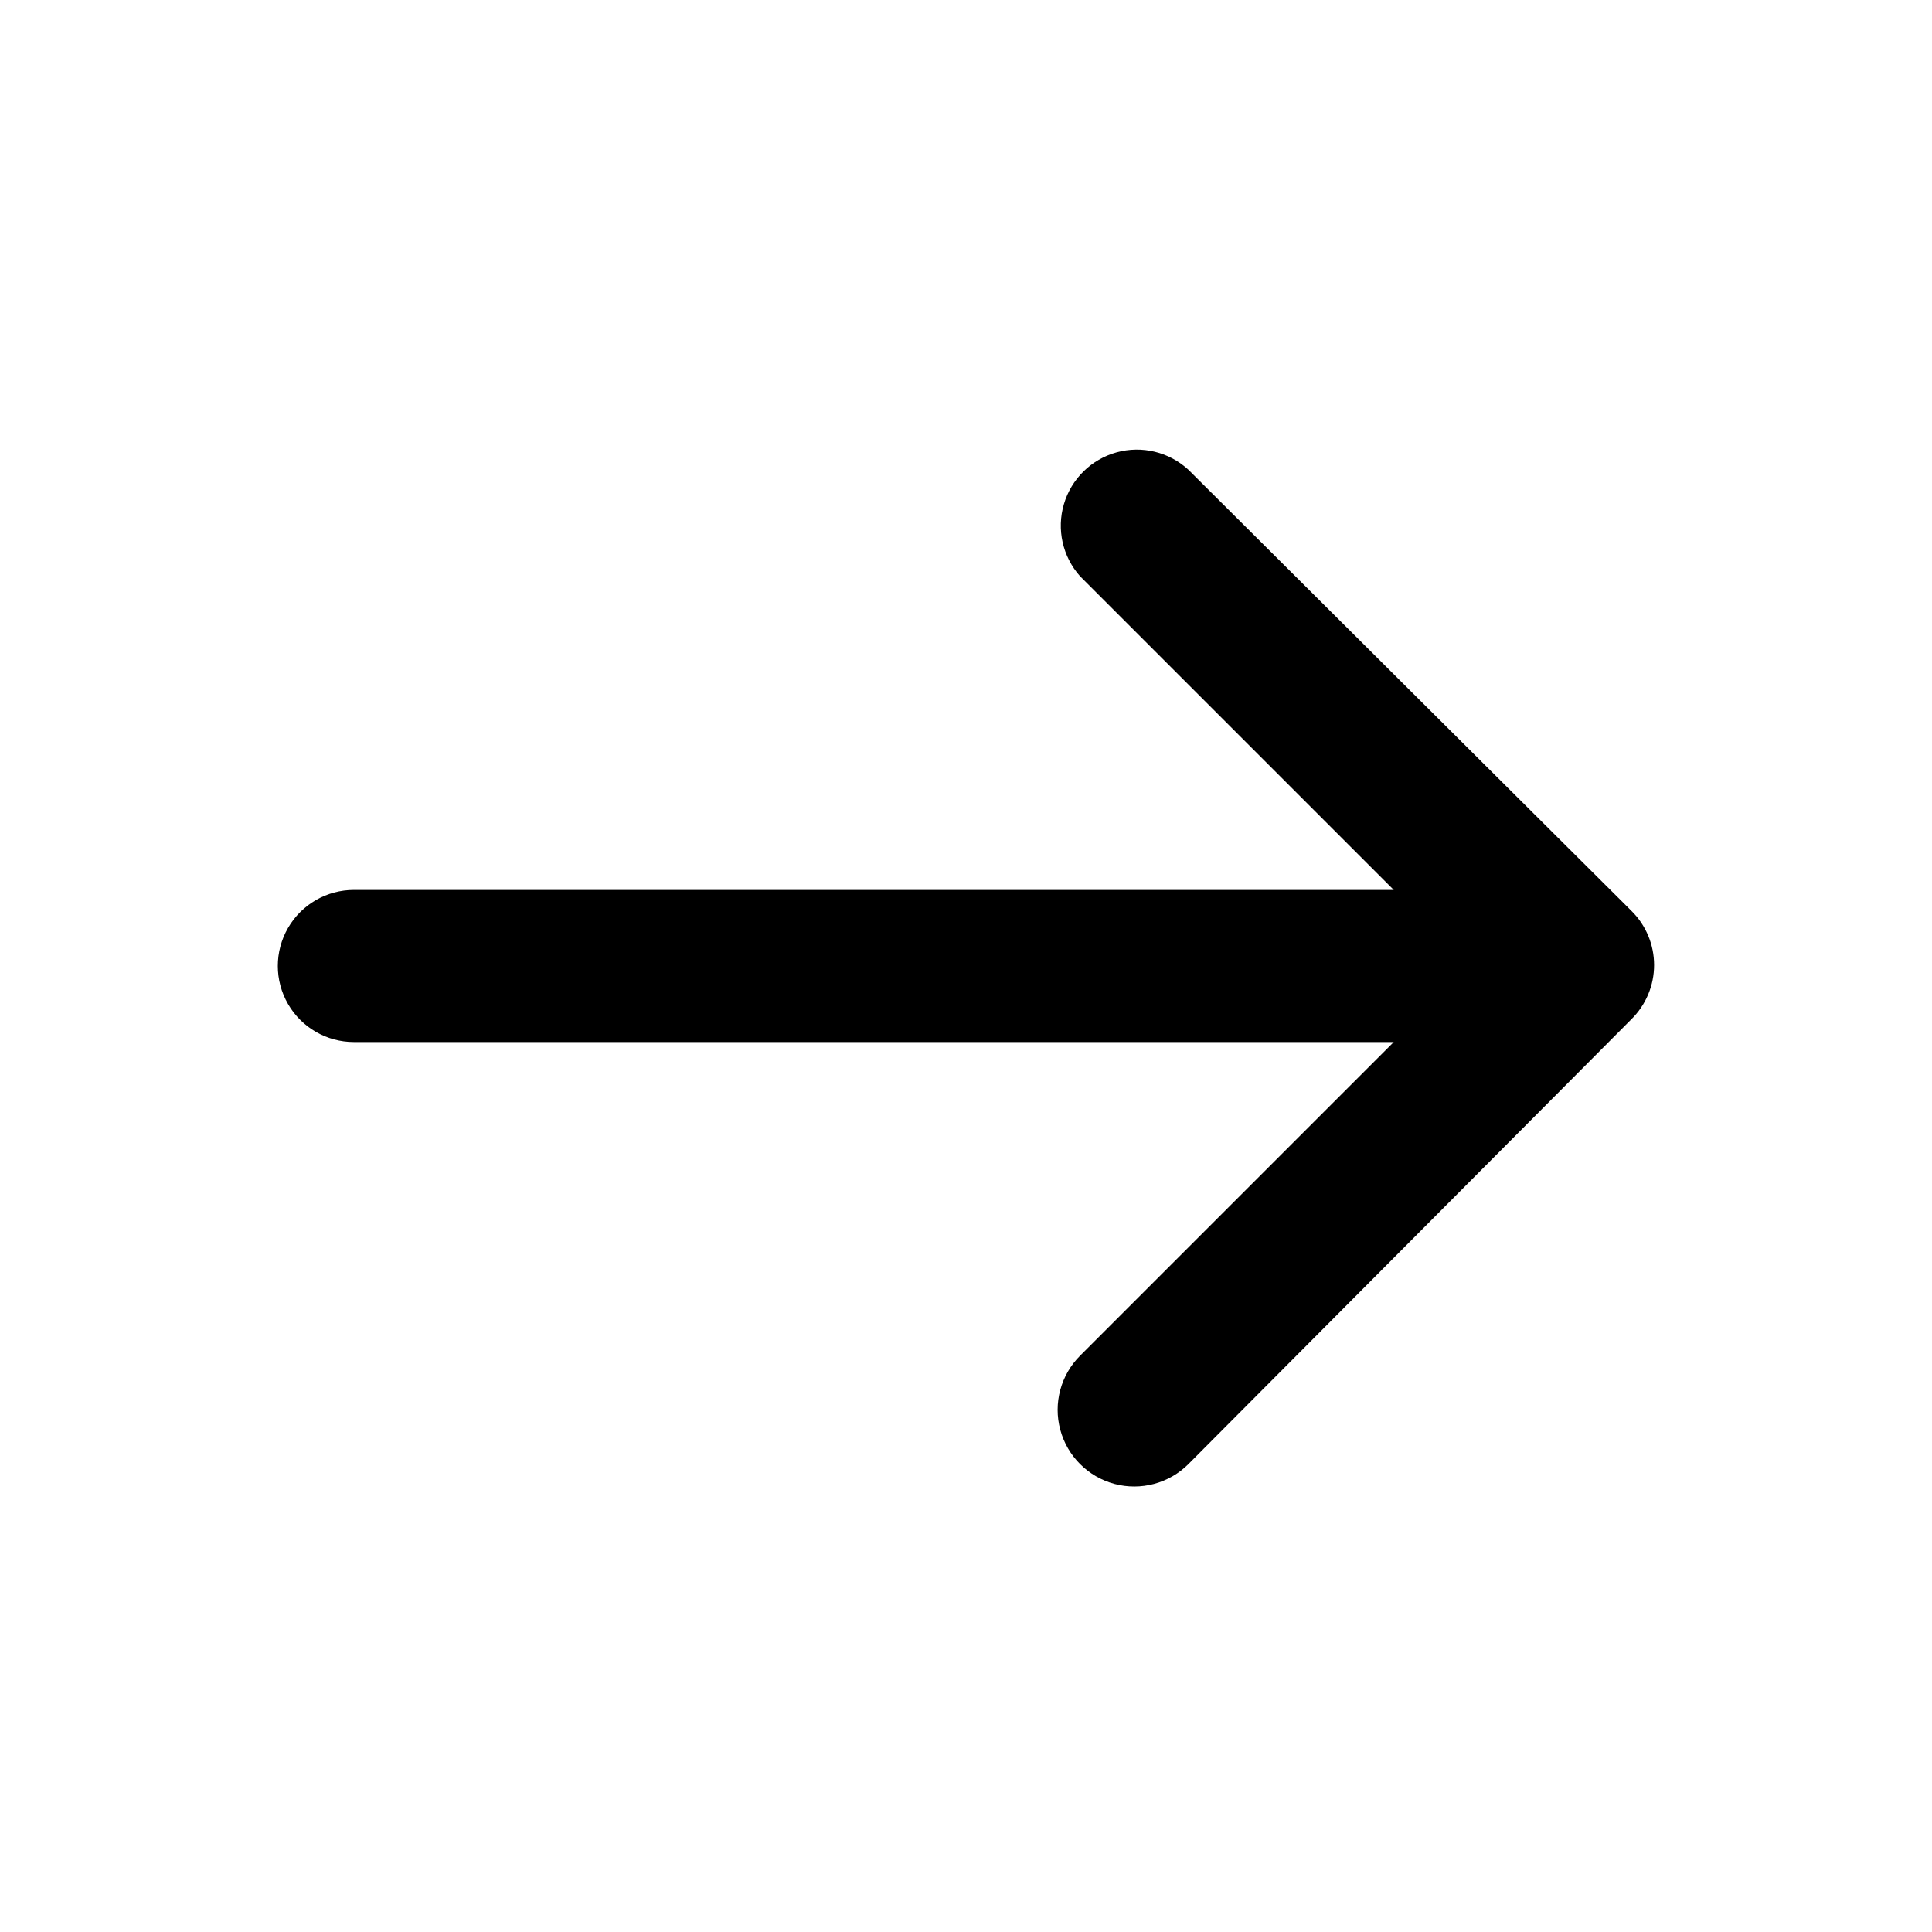 <?xml version="1.0" encoding="UTF-8"?>
<!-- The Best Svg Icon site in the world: iconSvg.co, Visit us! https://iconsvg.co -->
<svg fill="#000000" width="800px" height="800px" version="1.1" viewBox="144 144 512 512" xmlns="http://www.w3.org/2000/svg">
 <path d="m458.95 268.5c-5.121-4.727-12.316-6.477-19.035-4.625-6.715 1.852-12 7.043-13.969 13.727-1.973 6.684-0.352 13.91 4.285 19.113l83.129 83.129h-275.58c-7.203 0-13.855 3.84-17.453 10.074-3.602 6.234-3.602 13.918 0 20.152 3.598 6.234 10.25 10.078 17.453 10.078h275.58l-83.129 83.129c-5.129 5.129-7.133 12.605-5.254 19.613 1.875 7.008 7.352 12.48 14.355 14.359 7.008 1.875 14.484-0.129 19.617-5.258l117.39-117.89c3.848-3.789 6.012-8.961 6.012-14.359 0-5.398-2.164-10.57-6.012-14.359z"/>
</svg>